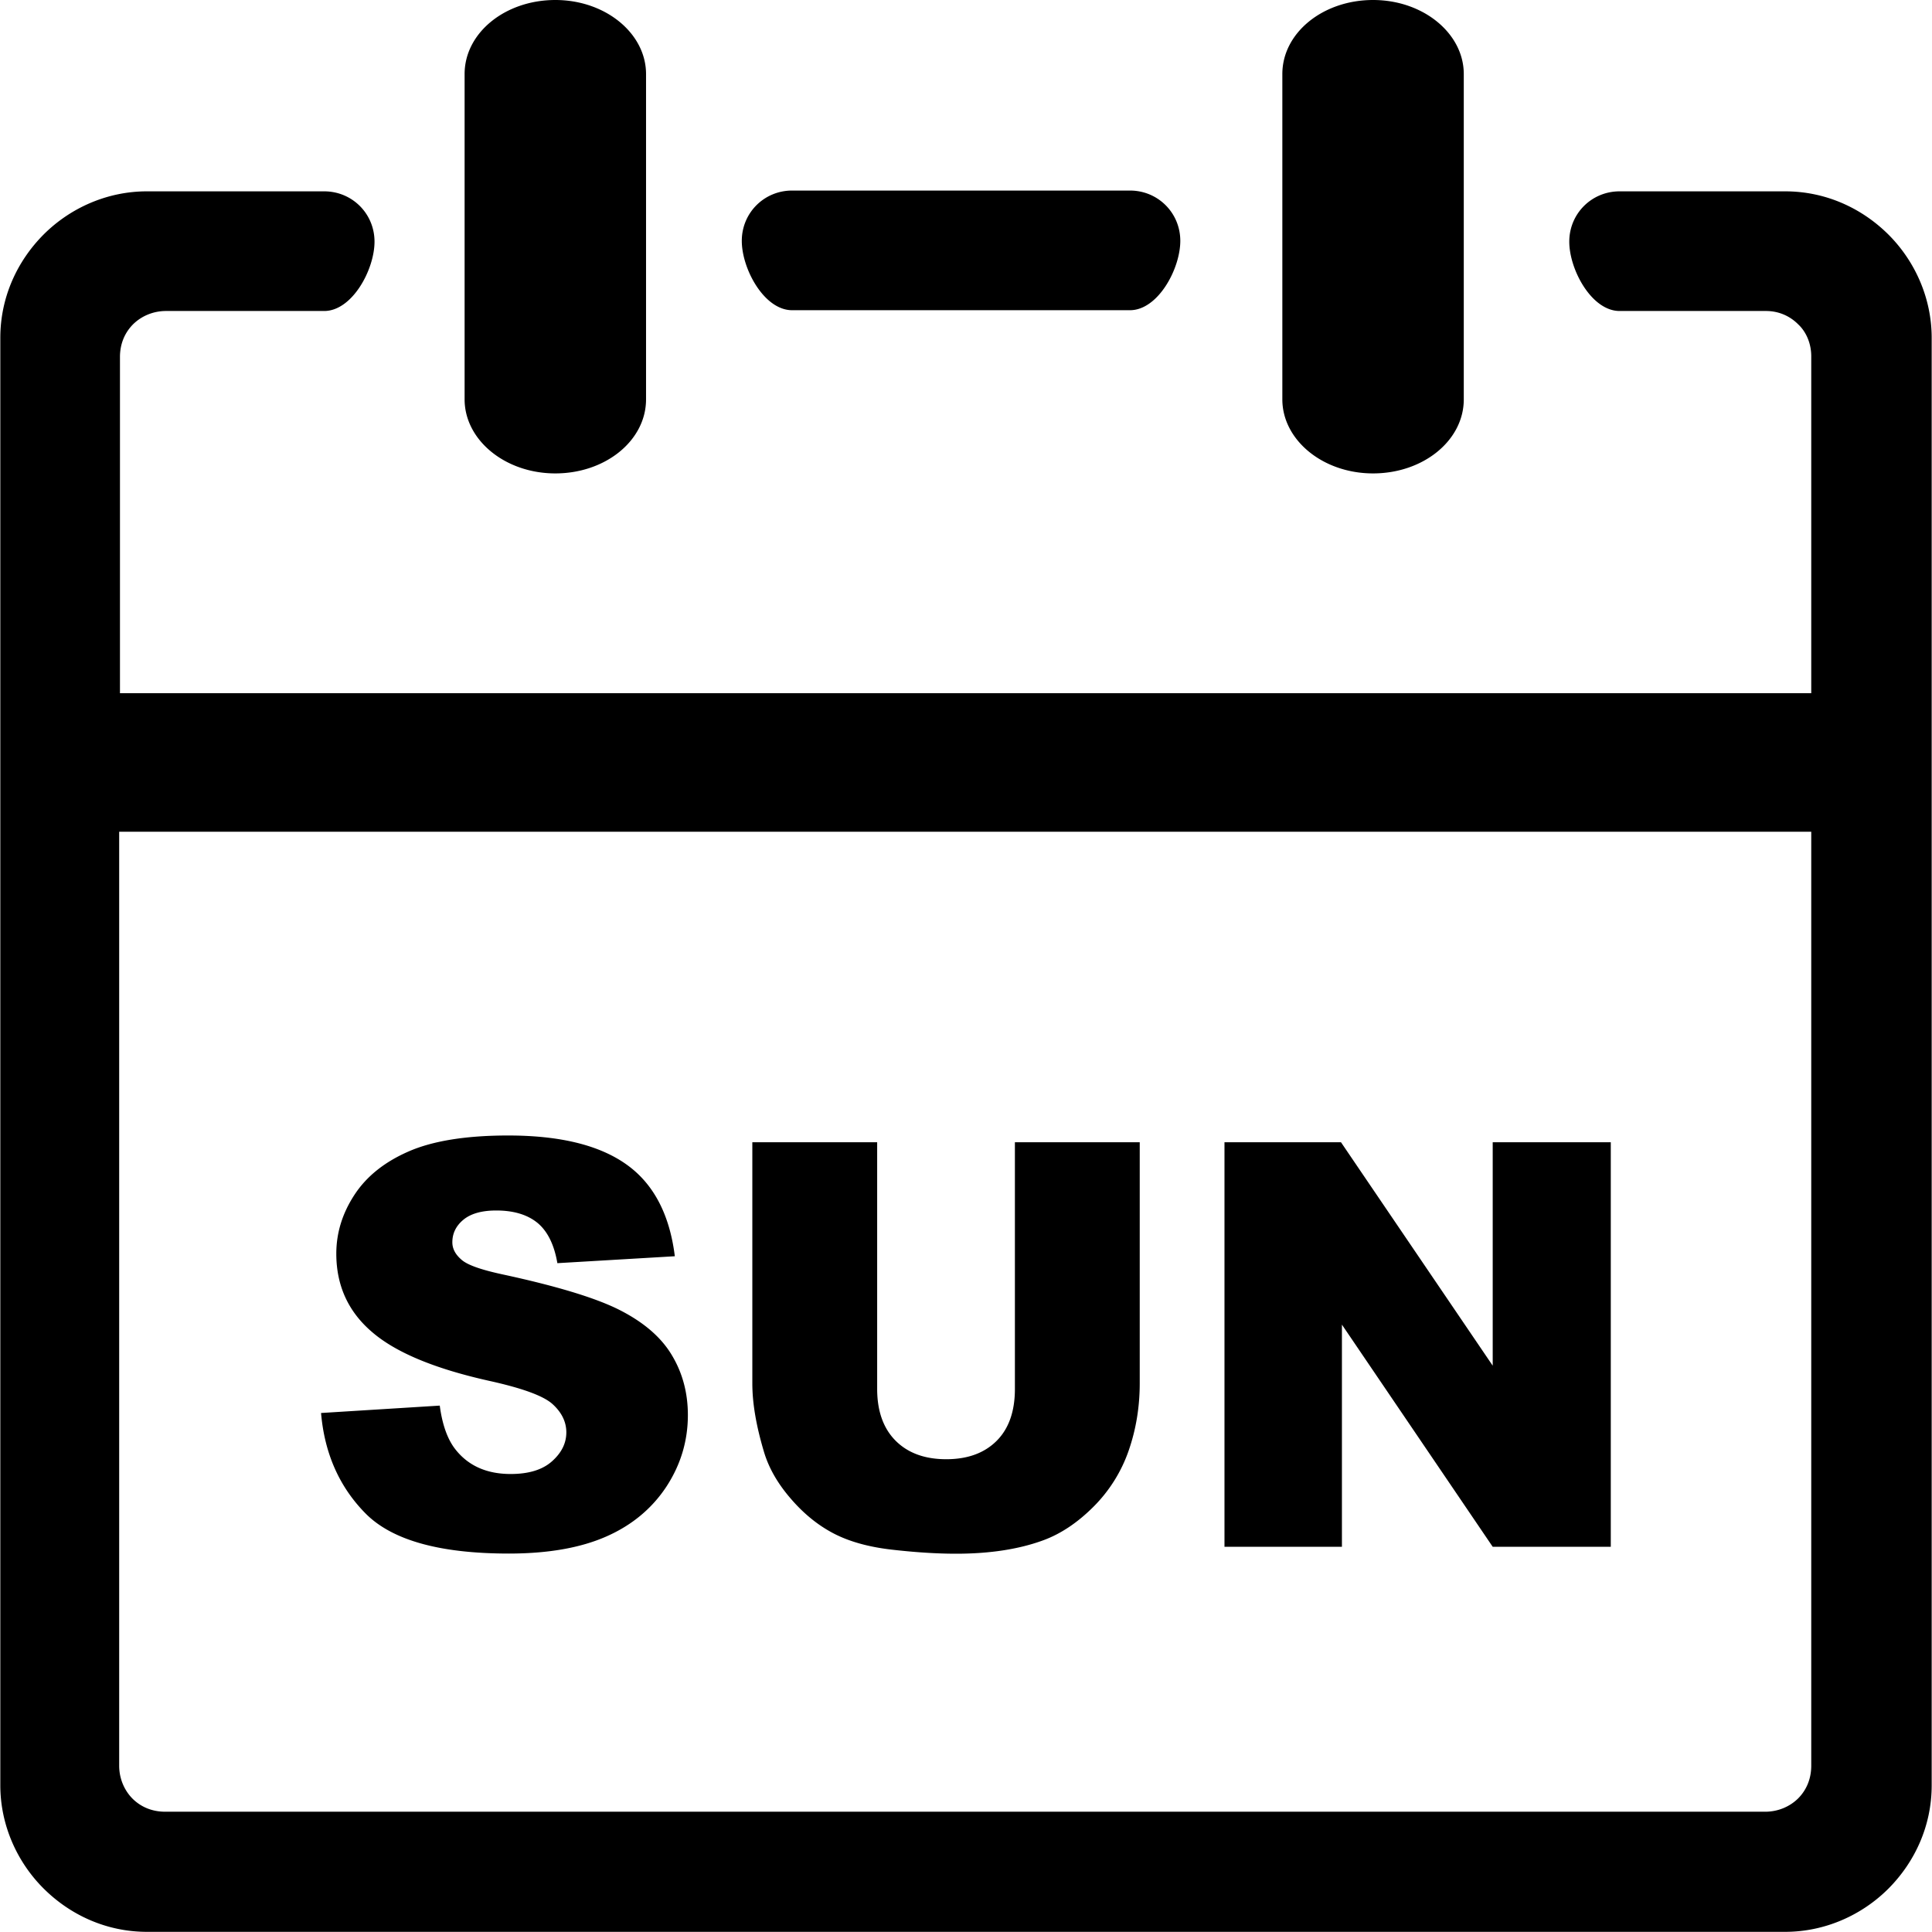 <svg width="800" height="800" viewBox="-.02 0 122.88 122.88" xmlns="http://www.w3.org/2000/svg">
    <path
        d="M81.54 4.71c0-2.62 2.58-4.71 5.77-4.71 3.2 0 5.77 2.13 5.77 4.71V25.4c0 2.62-2.58 4.71-5.77 4.71-3.2 0-5.77-2.13-5.77-4.71V4.71zM20.4 89.87l7.55-.47c.16 1.22.5 2.16 1 2.79.82 1.04 1.99 1.56 3.51 1.56 1.13 0 2.01-.26 2.62-.8.61-.54.92-1.15.92-1.85 0-.66-.29-1.26-.87-1.79-.58-.53-1.93-1.02-4.06-1.49-3.49-.78-5.96-1.82-7.45-3.12-1.5-1.29-2.25-2.95-2.25-4.96 0-1.32.38-2.56 1.15-3.74.77-1.18 1.92-2.1 3.46-2.77 1.54-.67 3.65-1.01 6.32-1.01 3.29 0 5.79.61 7.52 1.84 1.72 1.22 2.75 3.17 3.08 5.84l-7.47.44c-.2-1.17-.62-2.02-1.25-2.55-.64-.53-1.52-.8-2.64-.8-.92 0-1.62.2-2.09.59-.47.39-.7.87-.7 1.43 0 .41.19.77.57 1.1.37.34 1.25.65 2.65.95 3.47.75 5.96 1.51 7.46 2.28 1.5.77 2.6 1.71 3.28 2.85.68 1.13 1.02 2.4 1.02 3.81 0 1.65-.46 3.17-1.37 4.56-.92 1.39-2.19 2.45-3.83 3.17-1.64.72-3.7 1.08-6.19 1.08-4.37 0-7.4-.84-9.09-2.53-1.67-1.68-2.63-3.82-2.85-6.41zm44.13-17.22h7.94v15.33c0 1.52-.24 2.95-.71 4.3a9.377 9.377 0 01-2.23 3.55c-1.01 1.01-2.07 1.72-3.18 2.13-1.54.57-3.4.86-5.56.86-1.25 0-2.62-.09-4.1-.26-1.48-.17-2.72-.52-3.71-1.04-.99-.52-1.9-1.26-2.72-2.22-.83-.96-1.39-1.95-1.69-2.96-.49-1.64-.74-3.08-.74-4.35V72.65h7.94v15.69c0 1.4.39 2.5 1.16 3.28.78.79 1.86 1.19 3.23 1.19 1.36 0 2.43-.39 3.21-1.17.77-.77 1.16-1.87 1.16-3.3V72.65zm13.32 0h7.42l9.65 14.21V72.65h7.51v25.73h-7.51l-9.59-14.13v14.13h-7.47V72.65h-.01zM29.53 4.71C29.53 2.09 32.11 0 35.3 0c3.2 0 5.77 2.13 5.77 4.71V25.4c0 2.62-2.58 4.71-5.77 4.71-3.2 0-5.77-2.13-5.77-4.71V4.71zM7.56 44.09h107.62V22.66c0-.8-.31-1.55-.84-2.04-.53-.53-1.24-.84-2.04-.84h-9.31c-1.78 0-3.2-2.63-3.2-4.41 0-1.78 1.42-3.2 3.2-3.2h10.53c2.58 0 4.88 1.07 6.57 2.75 1.69 1.69 2.75 4.04 2.75 6.57v92.06c0 2.58-1.07 4.88-2.75 6.57-1.69 1.69-4.04 2.75-6.57 2.75H9.33c-2.58 0-4.88-1.07-6.57-2.75-1.69-1.68-2.76-4.04-2.76-6.57V21.49c0-2.58 1.07-4.88 2.75-6.57 1.69-1.69 4.04-2.75 6.57-2.75H20.6c1.78 0 3.2 1.42 3.2 3.2s-1.42 4.41-3.2 4.41H10.54c-.8 0-1.55.31-2.09.84-.53.53-.84 1.24-.84 2.09v21.43l-.05-.05zm107.63 8.81H7.56v59.4c0 .8.31 1.55.84 2.09.53.53 1.24.84 2.09.84h101.76c.8 0 1.55-.31 2.09-.84.53-.53.84-1.24.84-2.09V52.9h.01zM50.36 19.73c-1.78 0-3.2-2.63-3.2-4.41 0-1.78 1.42-3.2 3.2-3.2h21.49c1.78 0 3.2 1.42 3.2 3.2 0 1.78-1.42 4.41-3.2 4.41H50.36z" />
</svg>